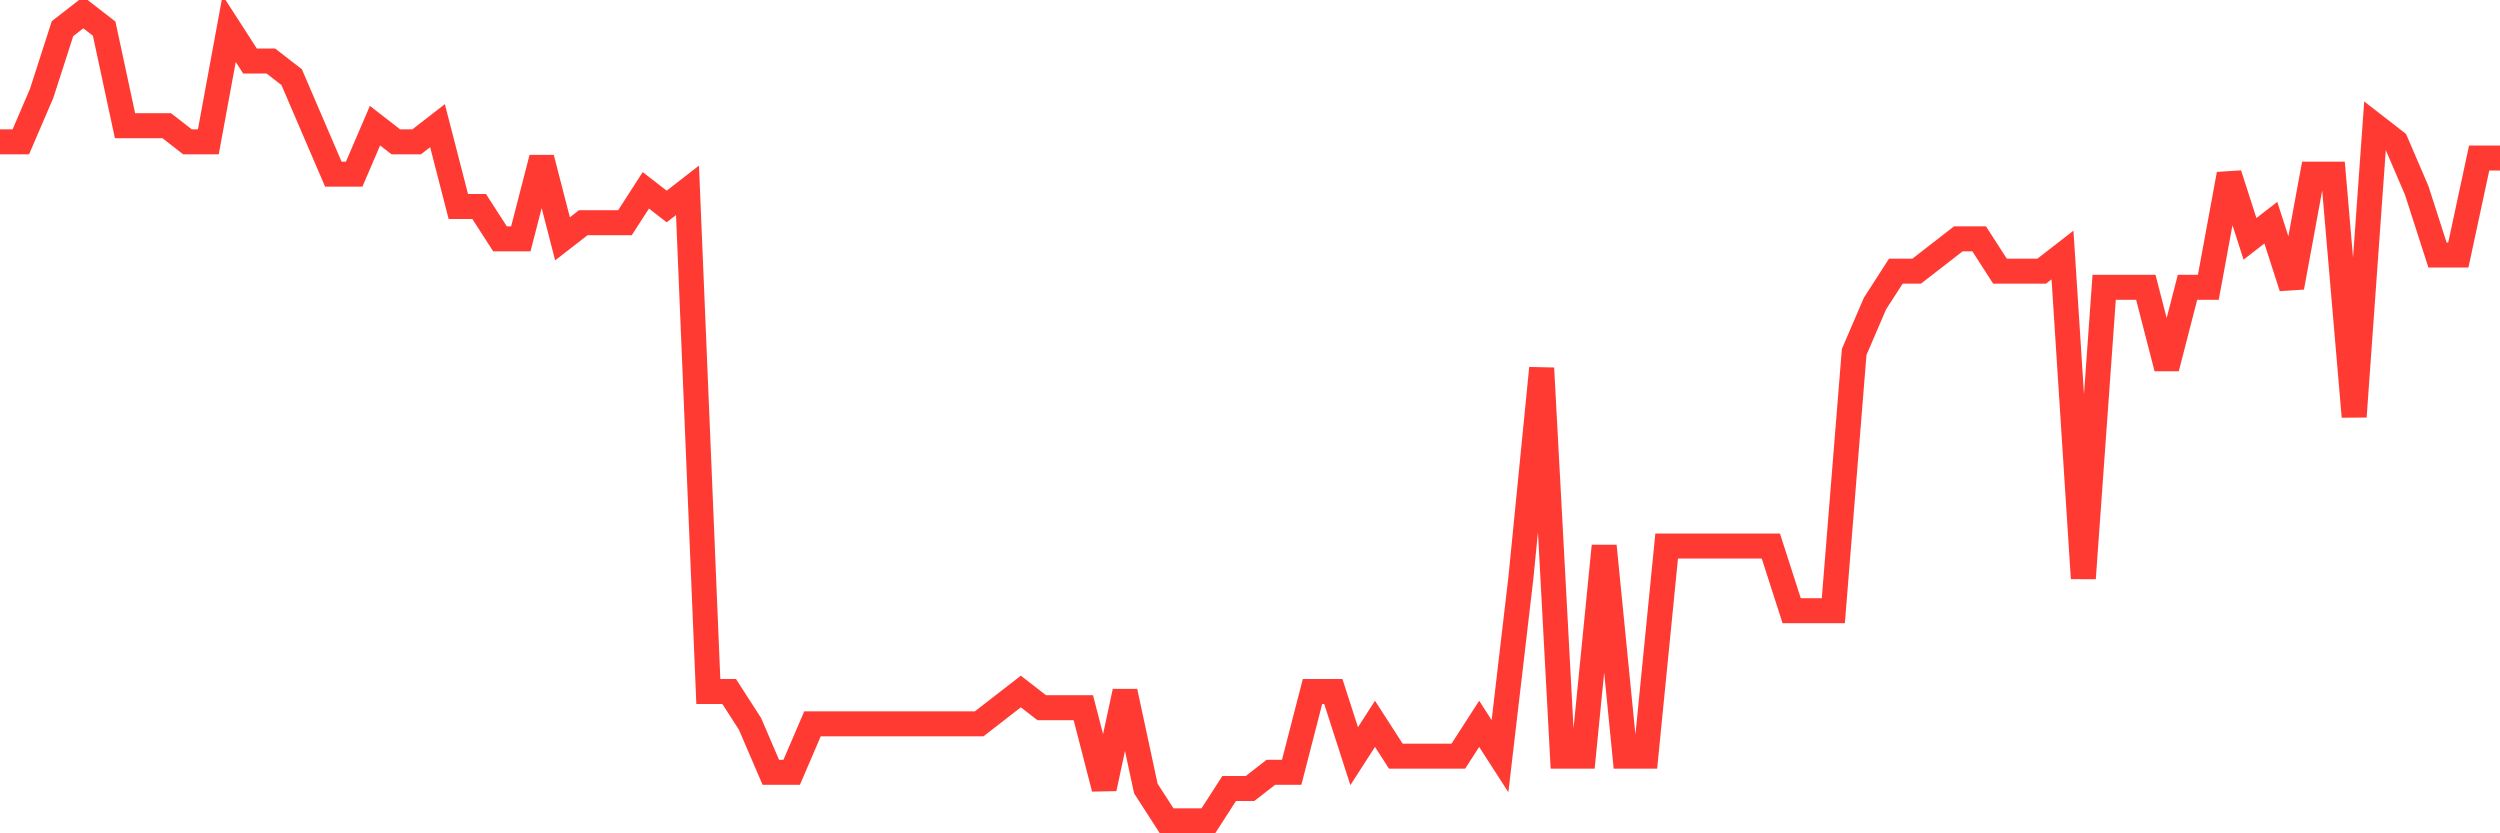 <svg
  xmlns="http://www.w3.org/2000/svg"
  xmlns:xlink="http://www.w3.org/1999/xlink"
  width="120"
  height="40"
  viewBox="0 0 120 40"
  preserveAspectRatio="none"
>
  <polyline
    points="0,6.808 1,6.808 2,4.48 3,1.376 4,0.6 5,1.376 6,6.032 7,6.032 8,6.032 9,6.808 10,6.808 11,1.376 12,2.928 13,2.928 14,3.704 15,6.032 16,8.36 17,8.36 18,6.032 19,6.808 20,6.808 21,6.032 22,9.912 23,9.912 24,11.464 25,11.464 26,7.584 27,11.464 28,10.688 29,10.688 30,10.688 31,9.136 32,9.912 33,9.136 34,33.192 35,33.192 36,34.744 37,37.072 38,37.072 39,34.744 40,34.744 41,34.744 42,34.744 43,34.744 44,34.744 45,34.744 46,34.744 47,34.744 48,33.968 49,33.192 50,33.968 51,33.968 52,33.968 53,37.848 54,33.192 55,37.848 56,39.4 57,39.4 58,39.4 59,37.848 60,37.848 61,37.072 62,37.072 63,33.192 64,33.192 65,36.296 66,34.744 67,36.296 68,36.296 69,36.296 70,36.296 71,34.744 72,36.296 73,27.76 74,17.672 75,36.296 76,36.296 77,26.208 78,36.296 79,36.296 80,26.208 81,26.208 82,26.208 83,26.208 84,26.208 85,26.208 86,29.312 87,29.312 88,29.312 89,16.896 90,14.568 91,13.016 92,13.016 93,12.24 94,11.464 95,11.464 96,13.016 97,13.016 98,13.016 99,12.24 100,27.76 101,13.792 102,13.792 103,13.792 104,17.672 105,13.792 106,13.792 107,8.36 108,11.464 109,10.688 110,13.792 111,8.36 112,8.36 113,20 114,6.032 115,6.808 116,9.136 117,12.24 118,12.24 119,7.584 120,7.584"
    fill="none"
    stroke="#ff3a33"
    stroke-width="1.2"
  >
  </polyline>
</svg>